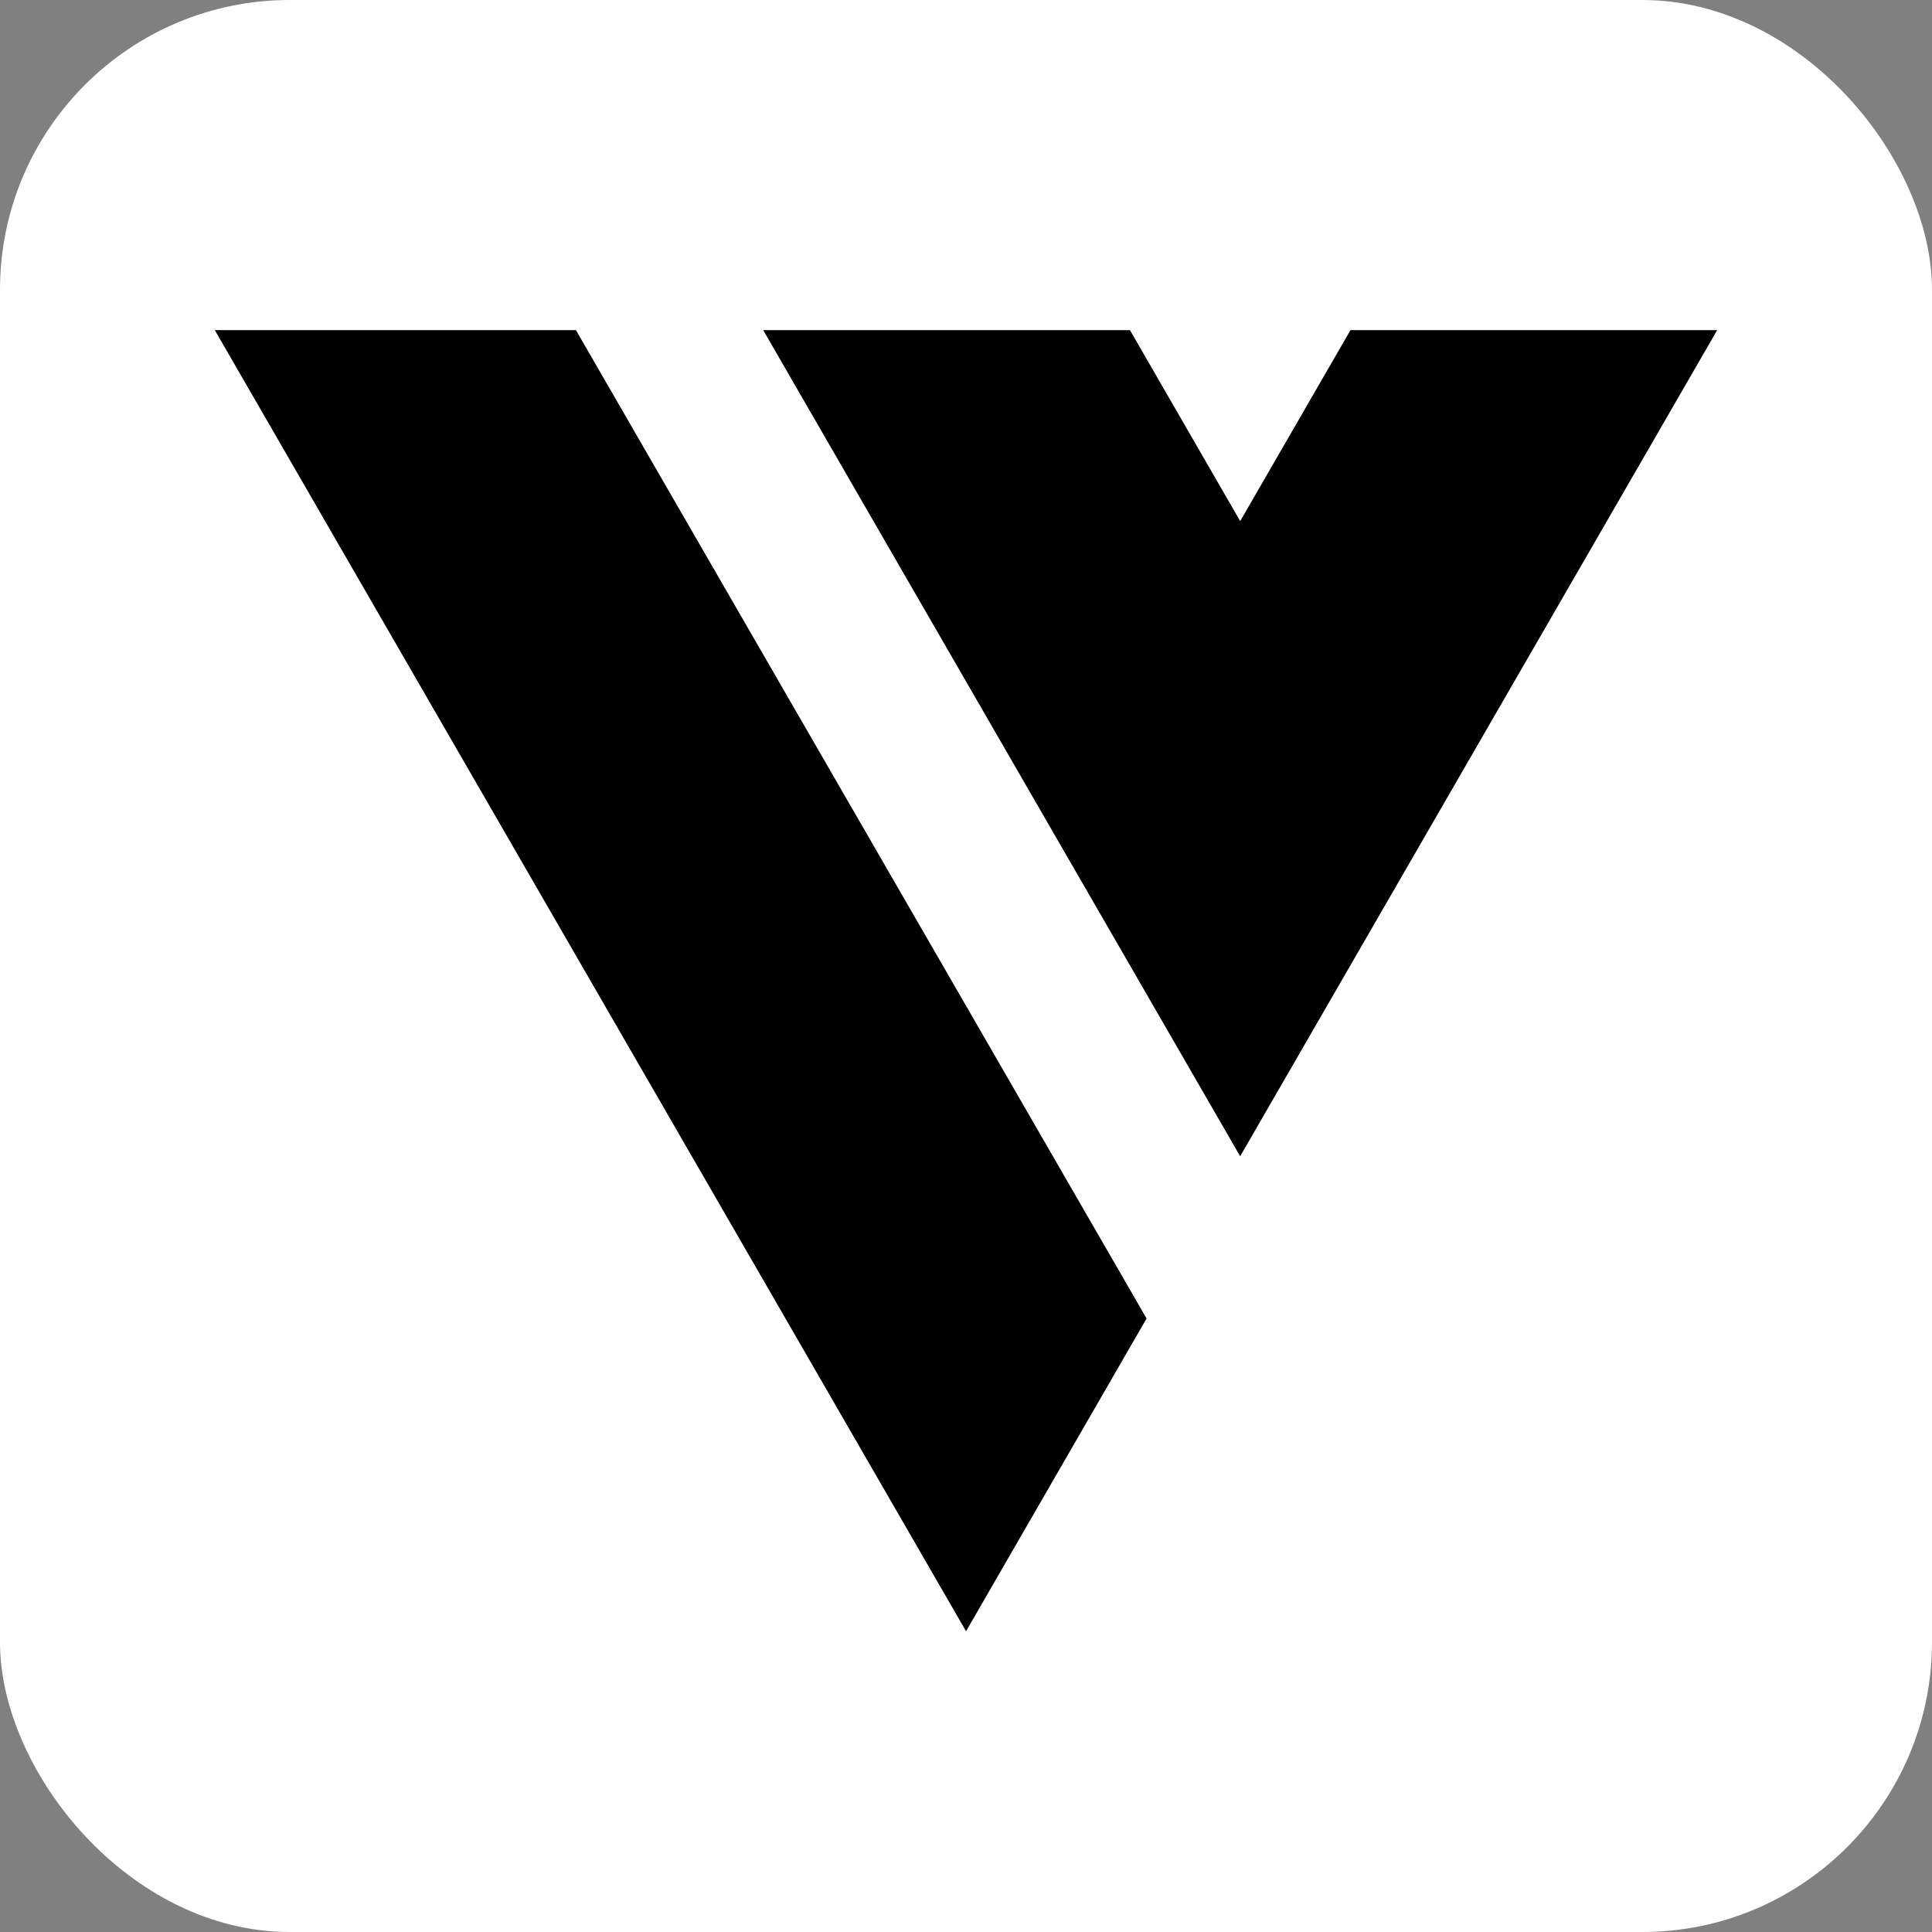 <svg xmlns="http://www.w3.org/2000/svg" version="1.1" xmlns:xlink="http://www.w3.org/1999/xlink" xmlns:svgjs="http://svgjs.dev/svgjs" width="1000" height="1000"><rect width="100%" height="100%" fill="#808080" stroke="none"/><g clip-path="url(#SvgjsClipPath1060)"><rect width="1000" height="1000" fill="#ffffff"></rect><g transform="matrix(0.8,0,0,0.8,100,100)"><svg xmlns="http://www.w3.org/2000/svg" version="1.1" xmlns:xlink="http://www.w3.org/1999/xlink" xmlns:svgjs="http://svgjs.dev/svgjs" width="1000" height="1000"><svg version="1.1" id="Layer_1" xmlns="http://www.w3.org/2000/svg" xmlns:xlink="http://www.w3.org/1999/xlink" x="0px" y="0px" viewBox="0 0 1000 1000" style="enable-background:new 0 0 1000 1000;" xml:space="preserve">
<style type="text/css">
	.st0{fill-rule:evenodd;clip-rule:evenodd;}
</style>
<g>
	<g>
		<polygon class="st0" points="385.24,98.09 600.58,98.09 677.4,231.16 754.23,98.09 969.56,98.09 677.4,604.12 		"></polygon>
		<path d="M953.11,107.59L677.4,585.12L401.7,107.59h193.4l82.31,142.57l82.32-142.57H953.11 M986.02,88.59h-32.91H759.72h-10.97
			l-5.48,9.5L677.4,212.16L611.55,98.09l-5.48-9.5h-10.97H401.7h-32.91l16.45,28.5l275.7,477.52l16.45,28.5l16.45-28.5
			l275.71-477.52L986.02,88.59L986.02,88.59z"></path>
	</g>
	<g>
		<polygon class="st0" points="30.44,98.09 242.14,98.09 605.86,728.06 500.02,911.41 		"></polygon>
		<path d="M236.66,107.59l358.24,620.47l-94.87,164.35L46.89,107.59H236.66 M247.63,88.59h-10.97H46.89H13.98l16.46,28.5
			l453.13,784.82l16.46,28.5l16.45-28.5l94.87-164.35l5.48-9.5l-5.48-9.5L253.11,98.09L247.63,88.59L247.63,88.59z"></path>
	</g>
</g>
</svg></svg></g></g><defs><clipPath id="SvgjsClipPath1060"><rect width="1000" height="1000" x="0" y="0" rx="150" ry="150"></rect></clipPath></defs></svg>